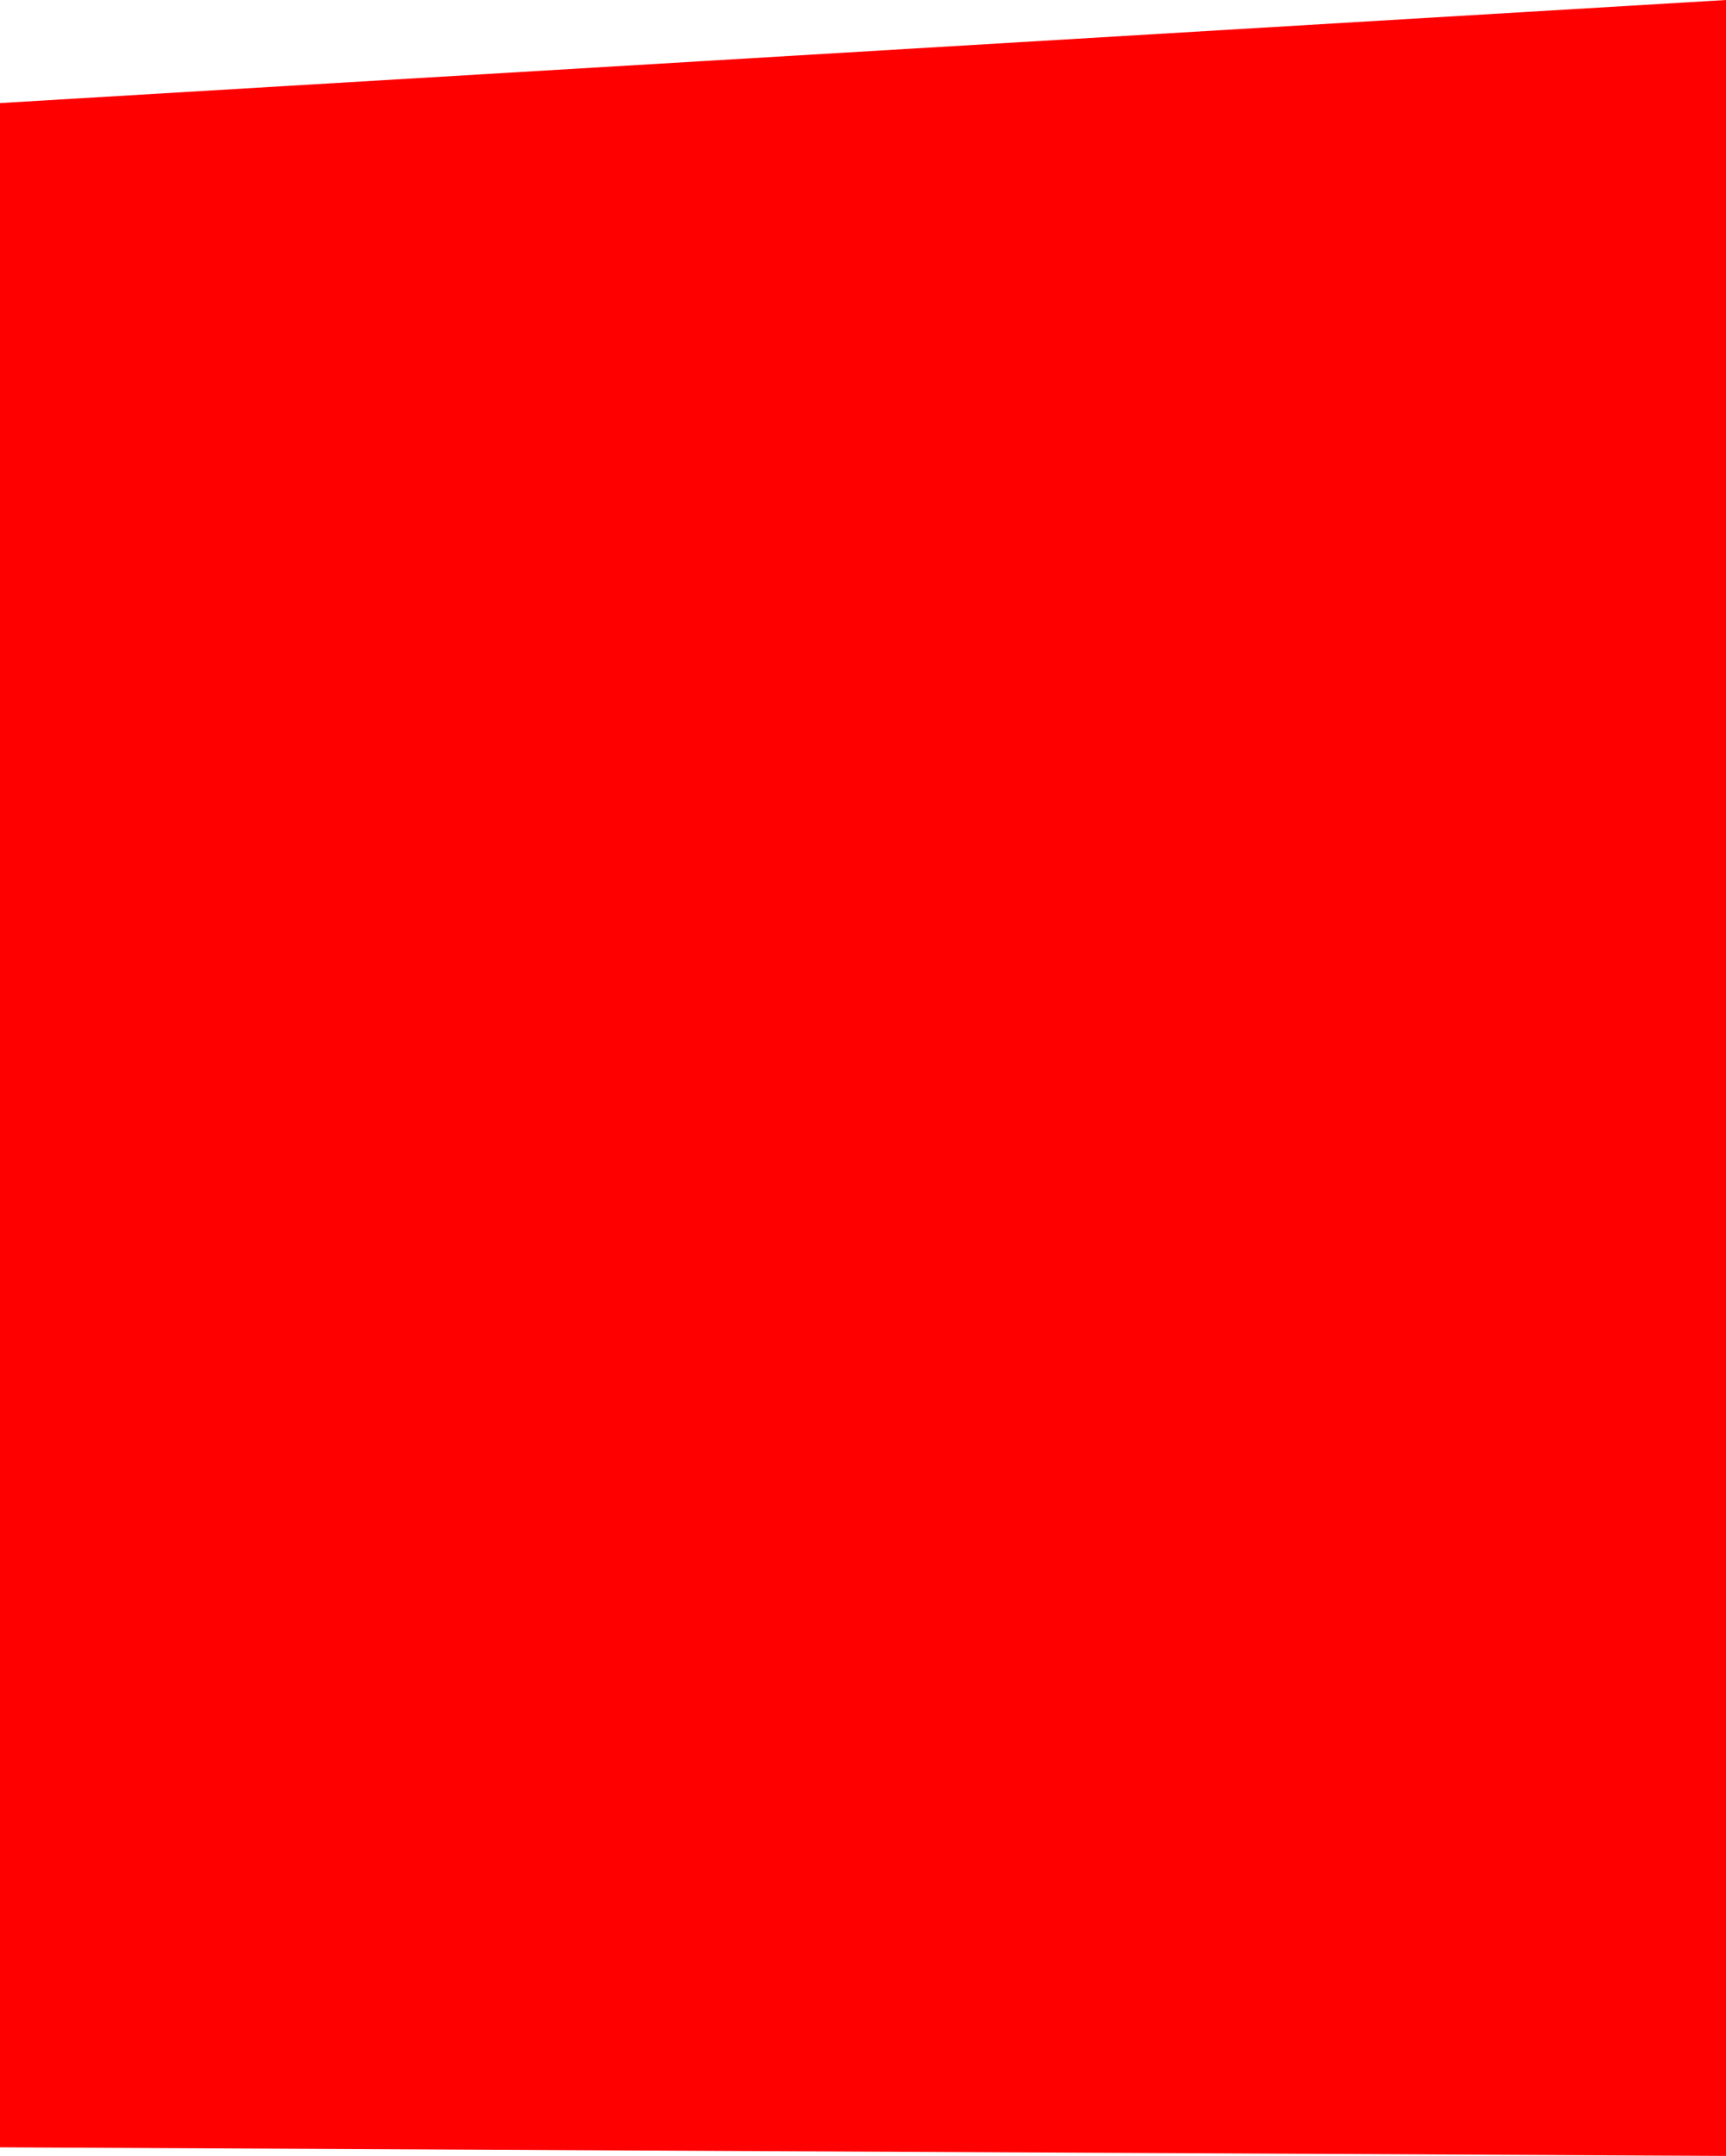 <?xml version="1.0" encoding="UTF-8"?> <!-- Generator: Adobe Illustrator 27.9.0, SVG Export Plug-In . SVG Version: 6.00 Build 0) --> <svg xmlns="http://www.w3.org/2000/svg" xmlns:xlink="http://www.w3.org/1999/xlink" id="Layer_4" x="0px" y="0px" viewBox="0 0 20.1 25.1" style="enable-background:new 0 0 20.1 25.1;" xml:space="preserve"> <style type="text/css"> .st0{fill:none;stroke:#1E1E1C;stroke-width:0.5;stroke-linecap:round;stroke-linejoin:round;stroke-miterlimit:10;} .st1{fill:none;stroke:#1D1D1B;stroke-width:0.25;stroke-miterlimit:10;} .st2{fill:#FFFFFF;stroke:#1D1D1B;stroke-width:0.25;stroke-miterlimit:10;} .st3{fill:none;stroke:#1E1E1C;stroke-width:0.5;stroke-miterlimit:10;} .st4{fill:#FFFFFF;stroke:#1E1E1C;stroke-width:0.5;stroke-linecap:round;stroke-linejoin:round;stroke-miterlimit:10;} .st5{fill:#FFFFFF;} .st6{fill:none;stroke:#1E1E1C;stroke-width:0.5;stroke-miterlimit:10;stroke-dasharray:1.976,1.976;} .st7{fill:none;stroke:#1E1E1C;stroke-width:0.5;stroke-miterlimit:10;stroke-dasharray:2.026,2.026;} .st8{fill:#FF0000;} .st9{fill:none;stroke:#FF0000;stroke-width:5;stroke-miterlimit:10;} .st10{fill:none;stroke:#FF0000;stroke-width:5;stroke-linecap:round;stroke-linejoin:round;stroke-miterlimit:10;} .st11{clip-path:url(#SVGID_00000103253281697959553660000017469118027012012952_);} .st12{clip-path:url(#SVGID_00000072973279242108951320000018254423447385630371_);} </style> <polygon class="st8" points="0,1.2 20.1,0 20.1,25.1 0,25 "></polygon> </svg> 
